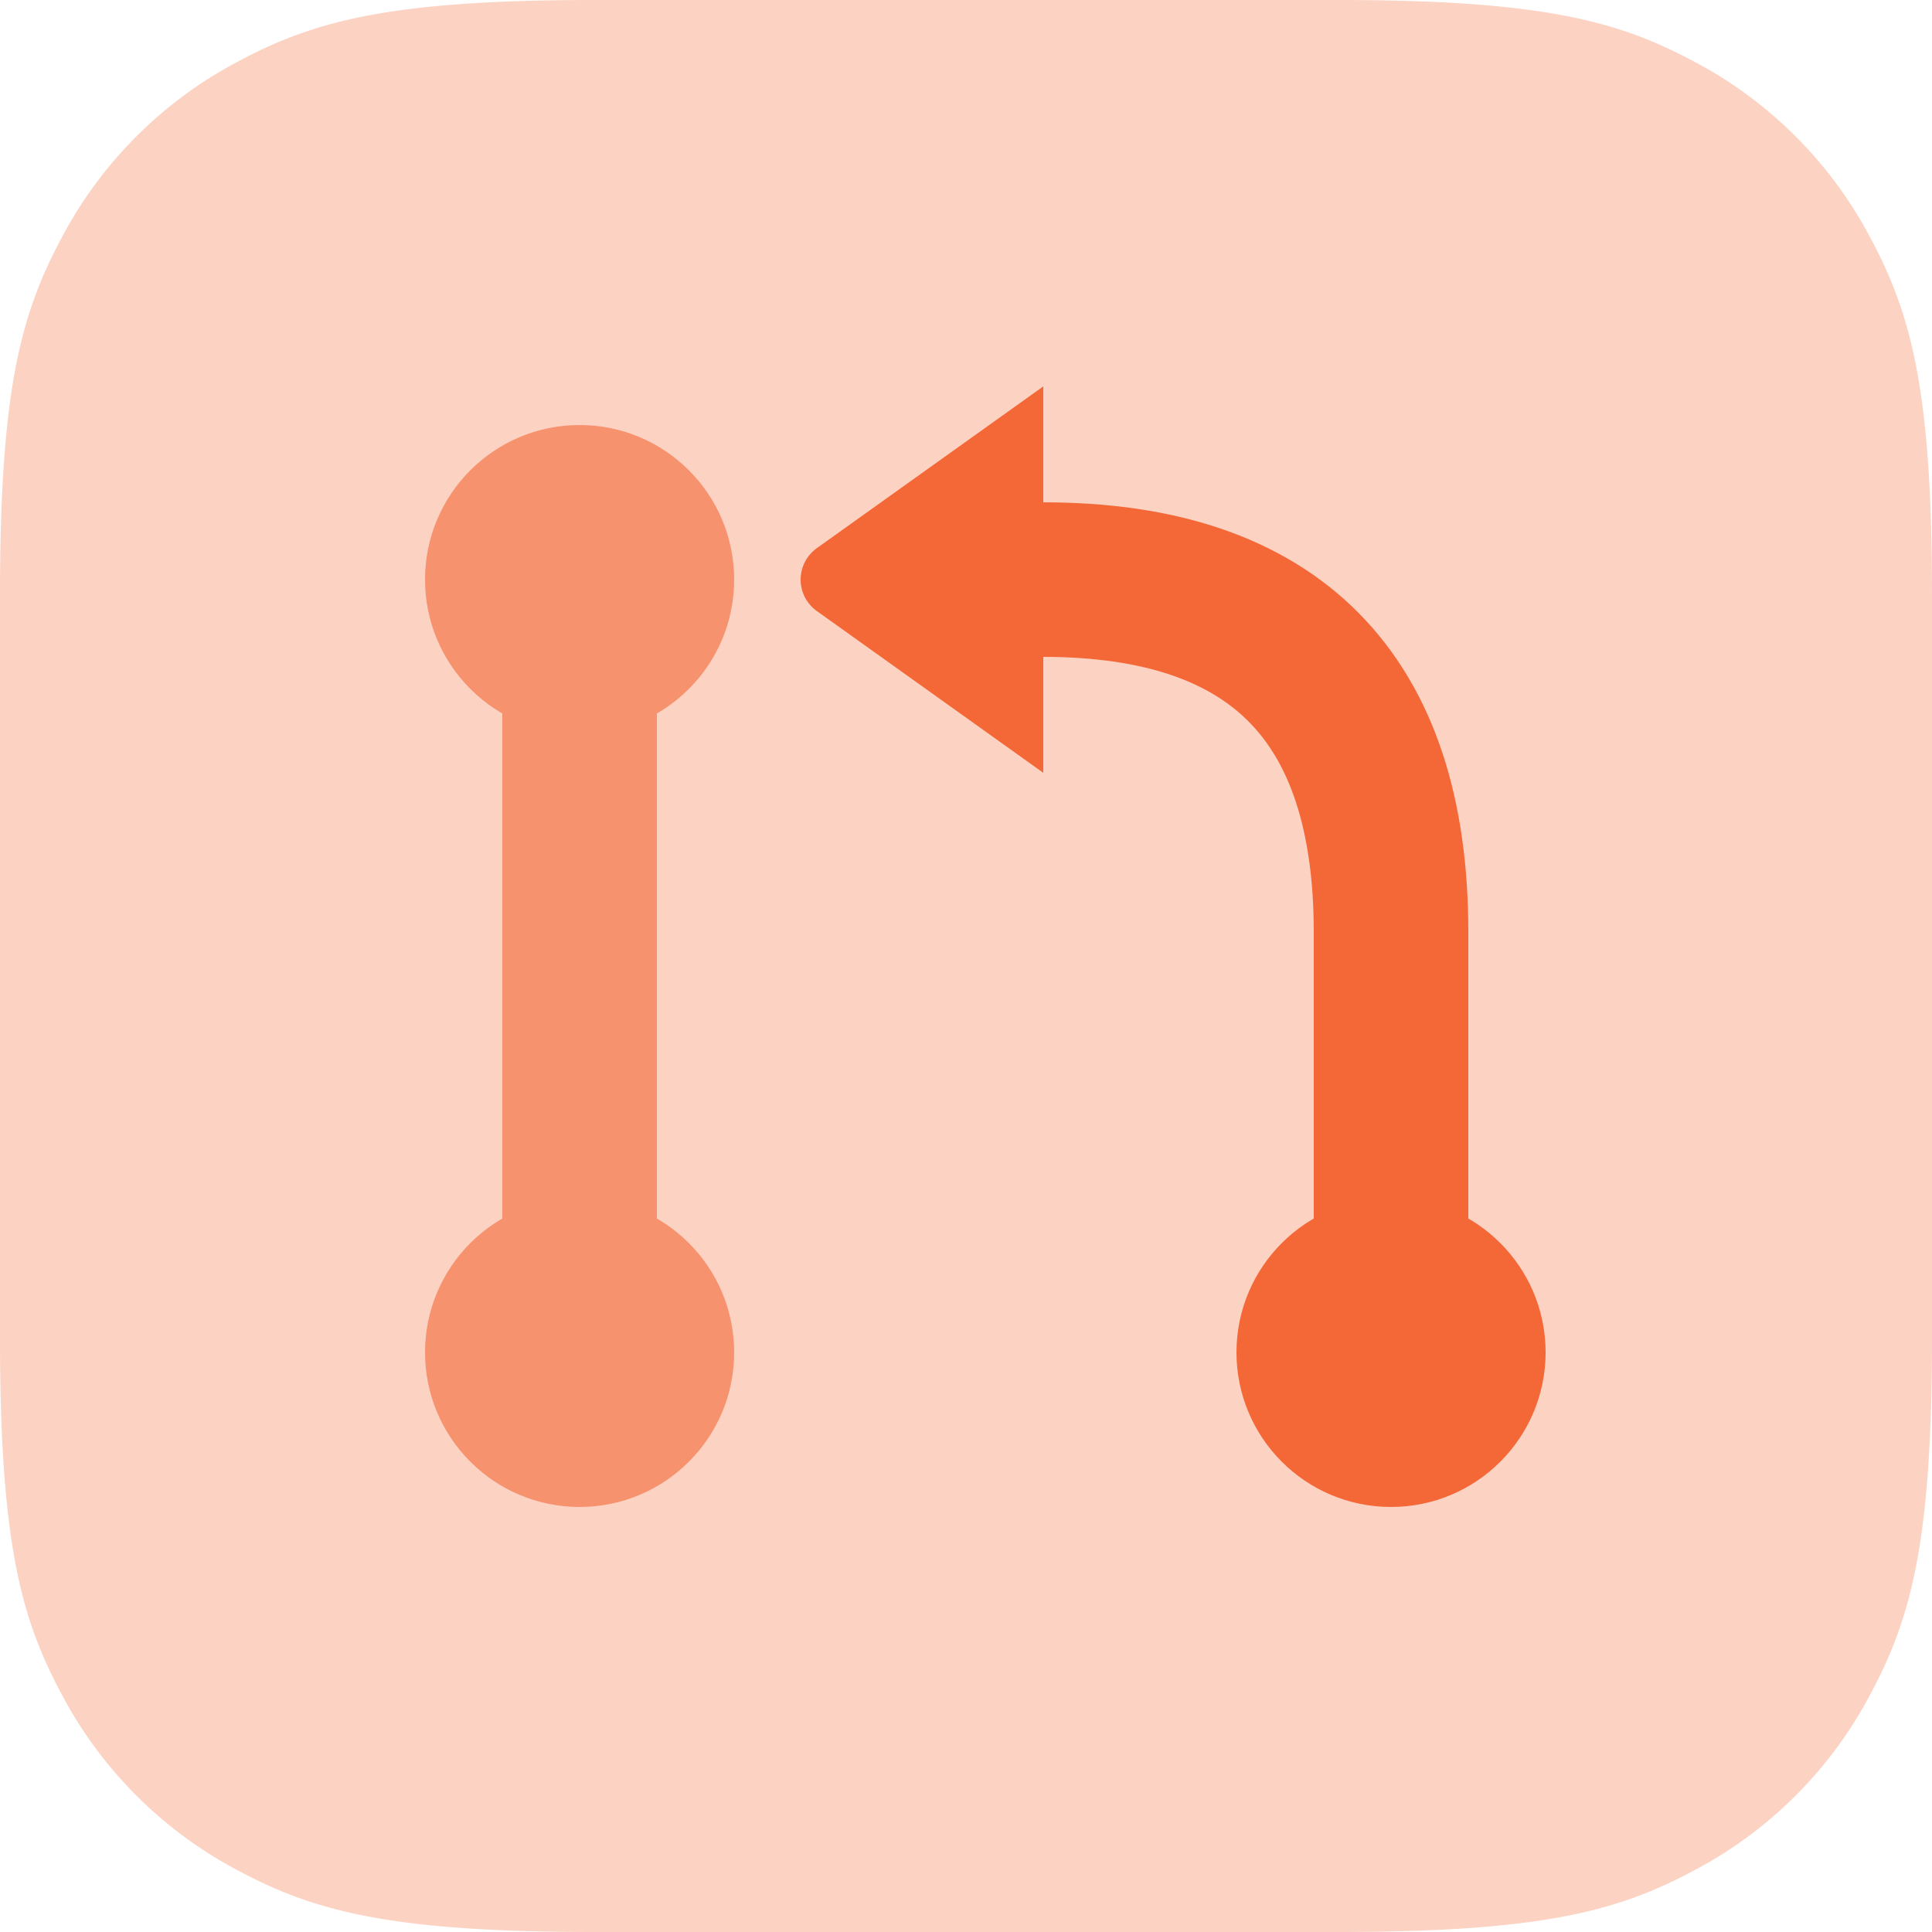 <svg height="50" viewBox="0 0 50 50" width="50" xmlns="http://www.w3.org/2000/svg"><g fill="none" fill-rule="evenodd"><path d="m15.383 0h19.234c5.349 0 7.289.557 9.244 1.603a10.904 10.904 0 0 1 4.536 4.536c1.046 1.955 1.603 3.895 1.603 9.244v19.234c0 5.349-.557 7.289-1.603 9.244a10.904 10.904 0 0 1 -4.536 4.536c-1.955 1.046-3.895 1.603-9.244 1.603h-19.234c-5.349 0-7.289-.557-9.244-1.603a10.904 10.904 0 0 1 -4.536-4.536c-1.046-1.955-1.603-3.895-1.603-9.244v-19.234c0-5.349.557-7.289 1.603-9.244a10.904 10.904 0 0 1 4.536-4.536c1.955-1.046 3.895-1.603 9.244-1.603z" fill="#f46737" opacity=".3"/><g transform="translate(11 10)"><path d="m25 24.125v-10c0-6.083-3-9.125-9-9.125h-2" stroke="#f46737" stroke-linecap="square" stroke-width="4"/><path d="m16 10-5.86-4.186a1 1 0 0 1 0-1.628l5.86-4.186z" fill="#f46737"/><g opacity=".6" transform="translate(0 1)"><path d="m4 23v-20" stroke="#f46737" stroke-linecap="square" stroke-width="4"/><g fill="#f46737"><circle cx="4" cy="24" r="4"/><circle cx="4" cy="4" r="4"/></g></g><circle cx="25" cy="25" fill="#f46737" r="4"/></g></g></svg>